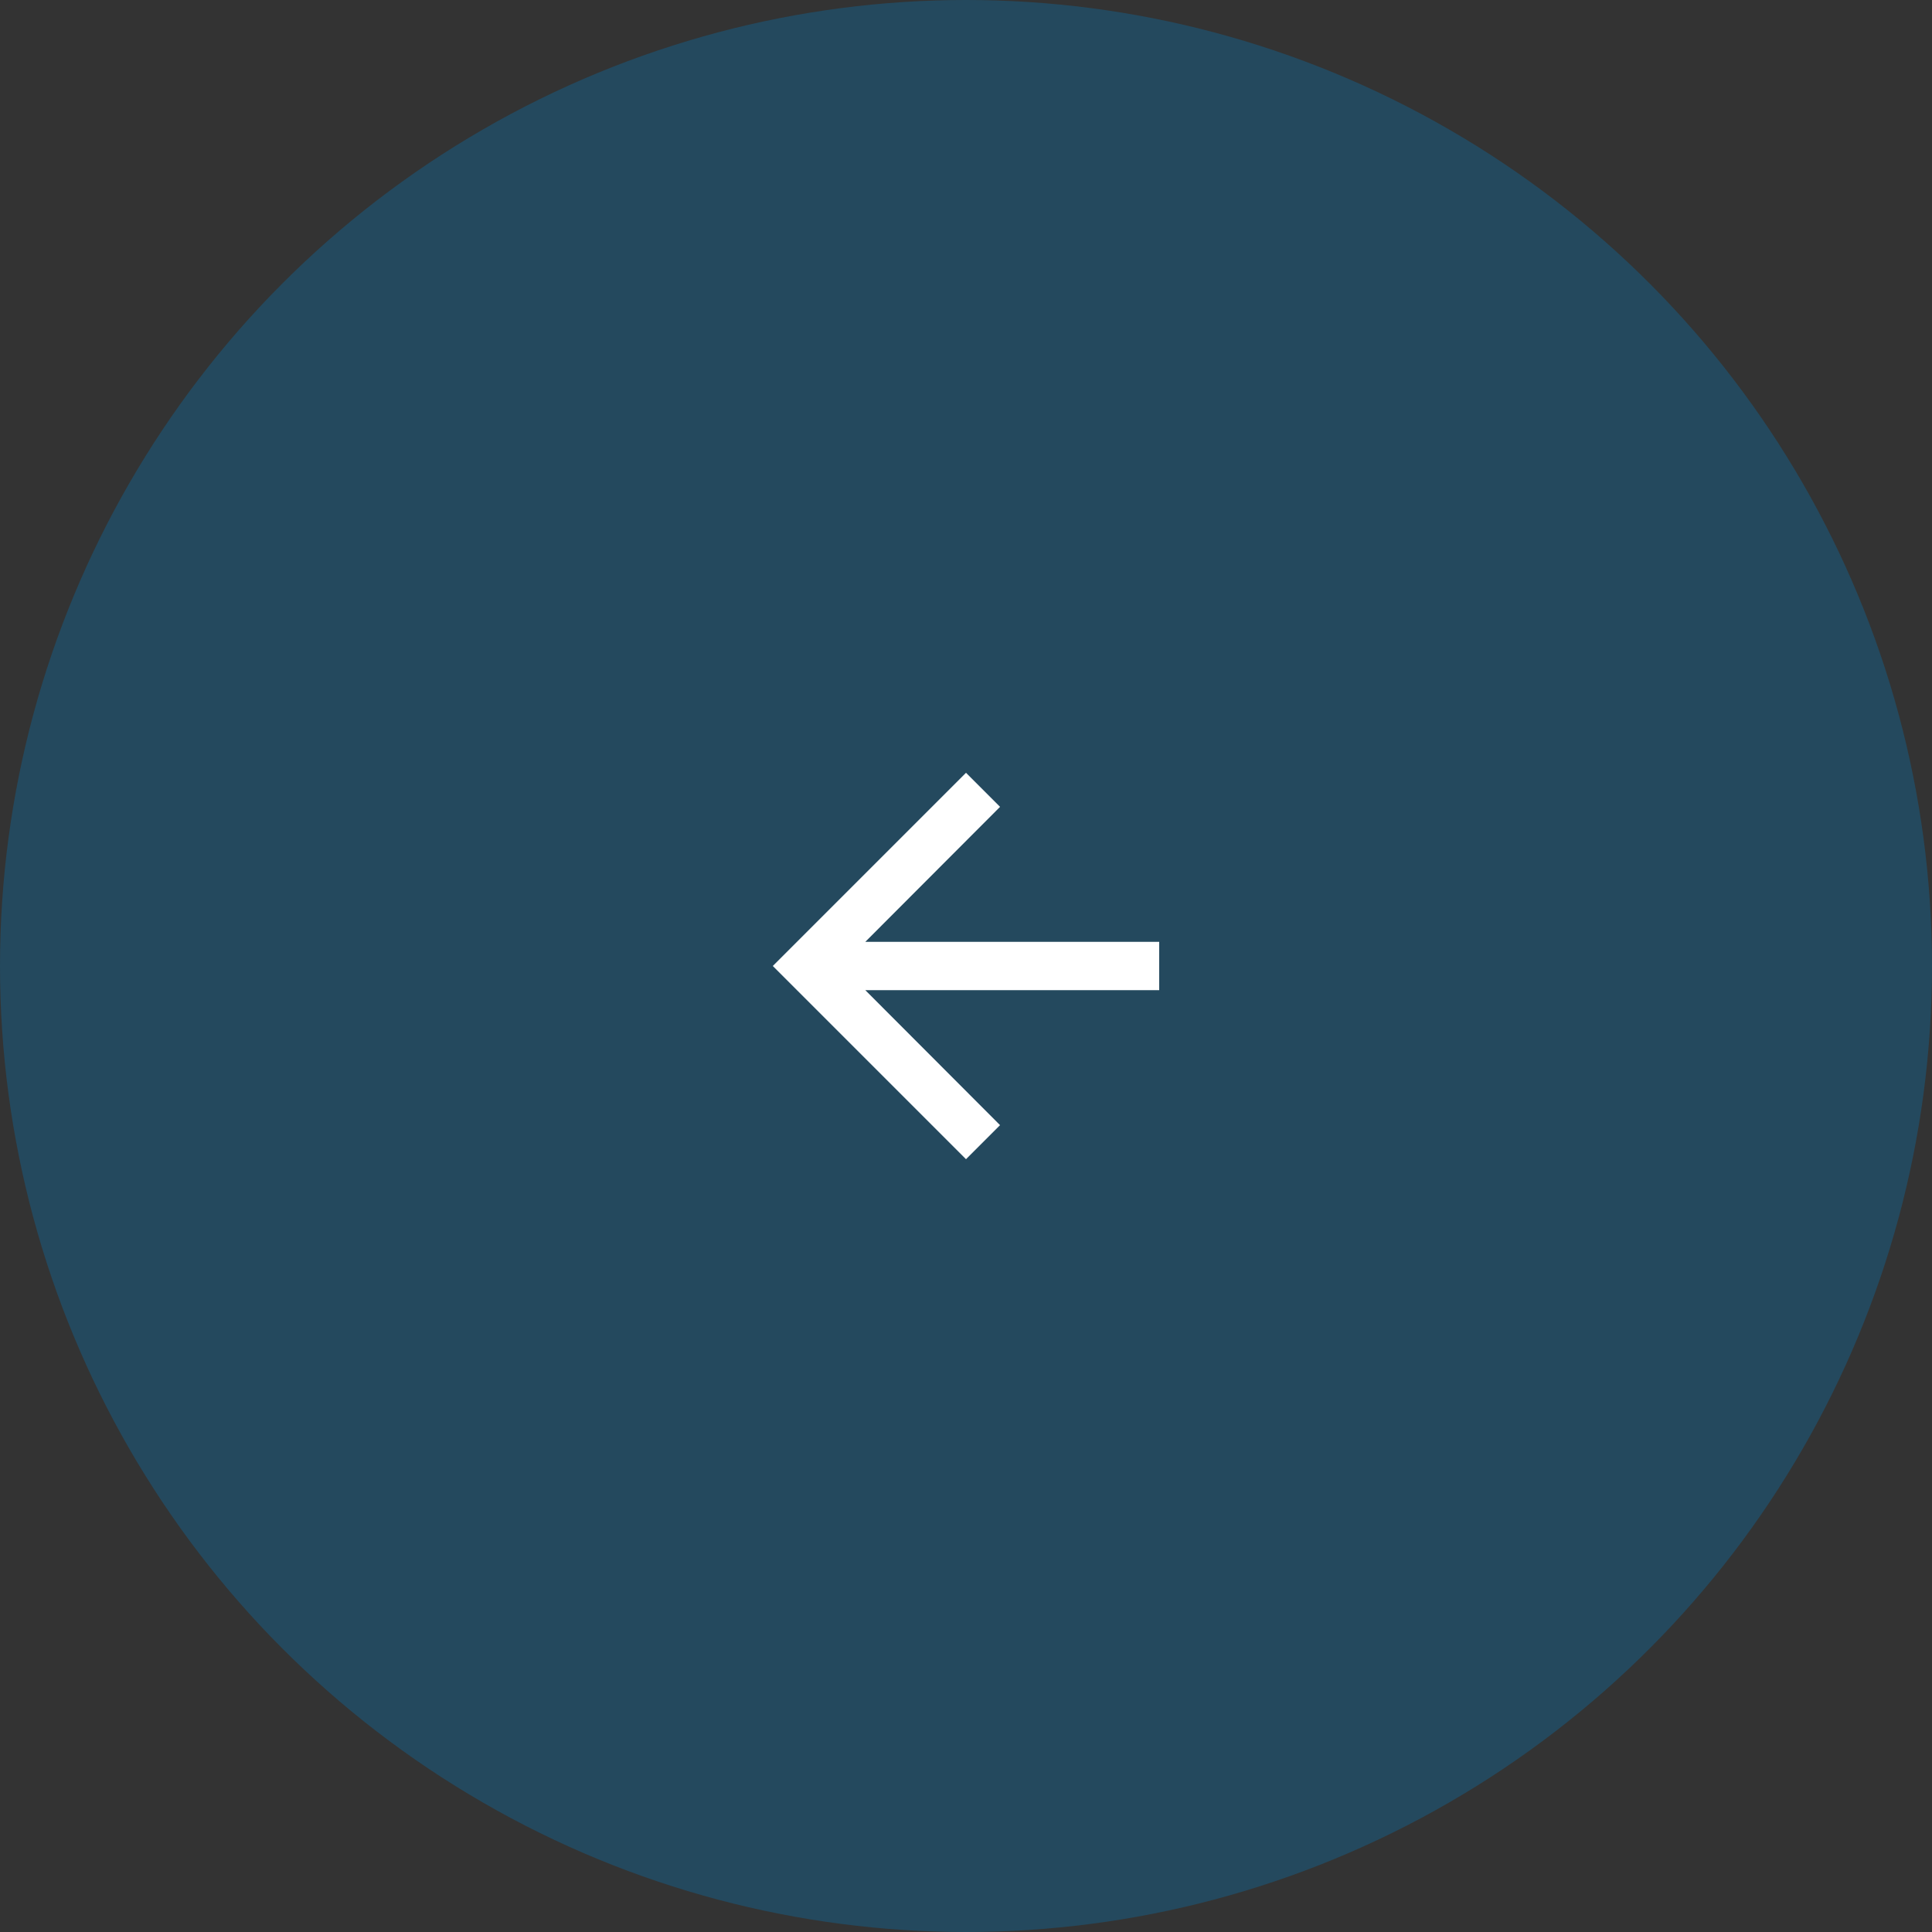 <svg width="80" height="80" viewBox="0 0 80 80" fill="none" xmlns="http://www.w3.org/2000/svg">
<rect x="0" y="0" width="80" height="80" fill="#333333" stroke="none"/>
<circle opacity="0.3" r="40" transform="matrix(-1 0 0 1 40 40)" fill="#007CC3"/>
<path d="M40 32L41.41 33.41L35.83 39H48V41H35.83L41.41 46.59L40 48L32 40L40 32Z" fill="white"/>
</svg>
